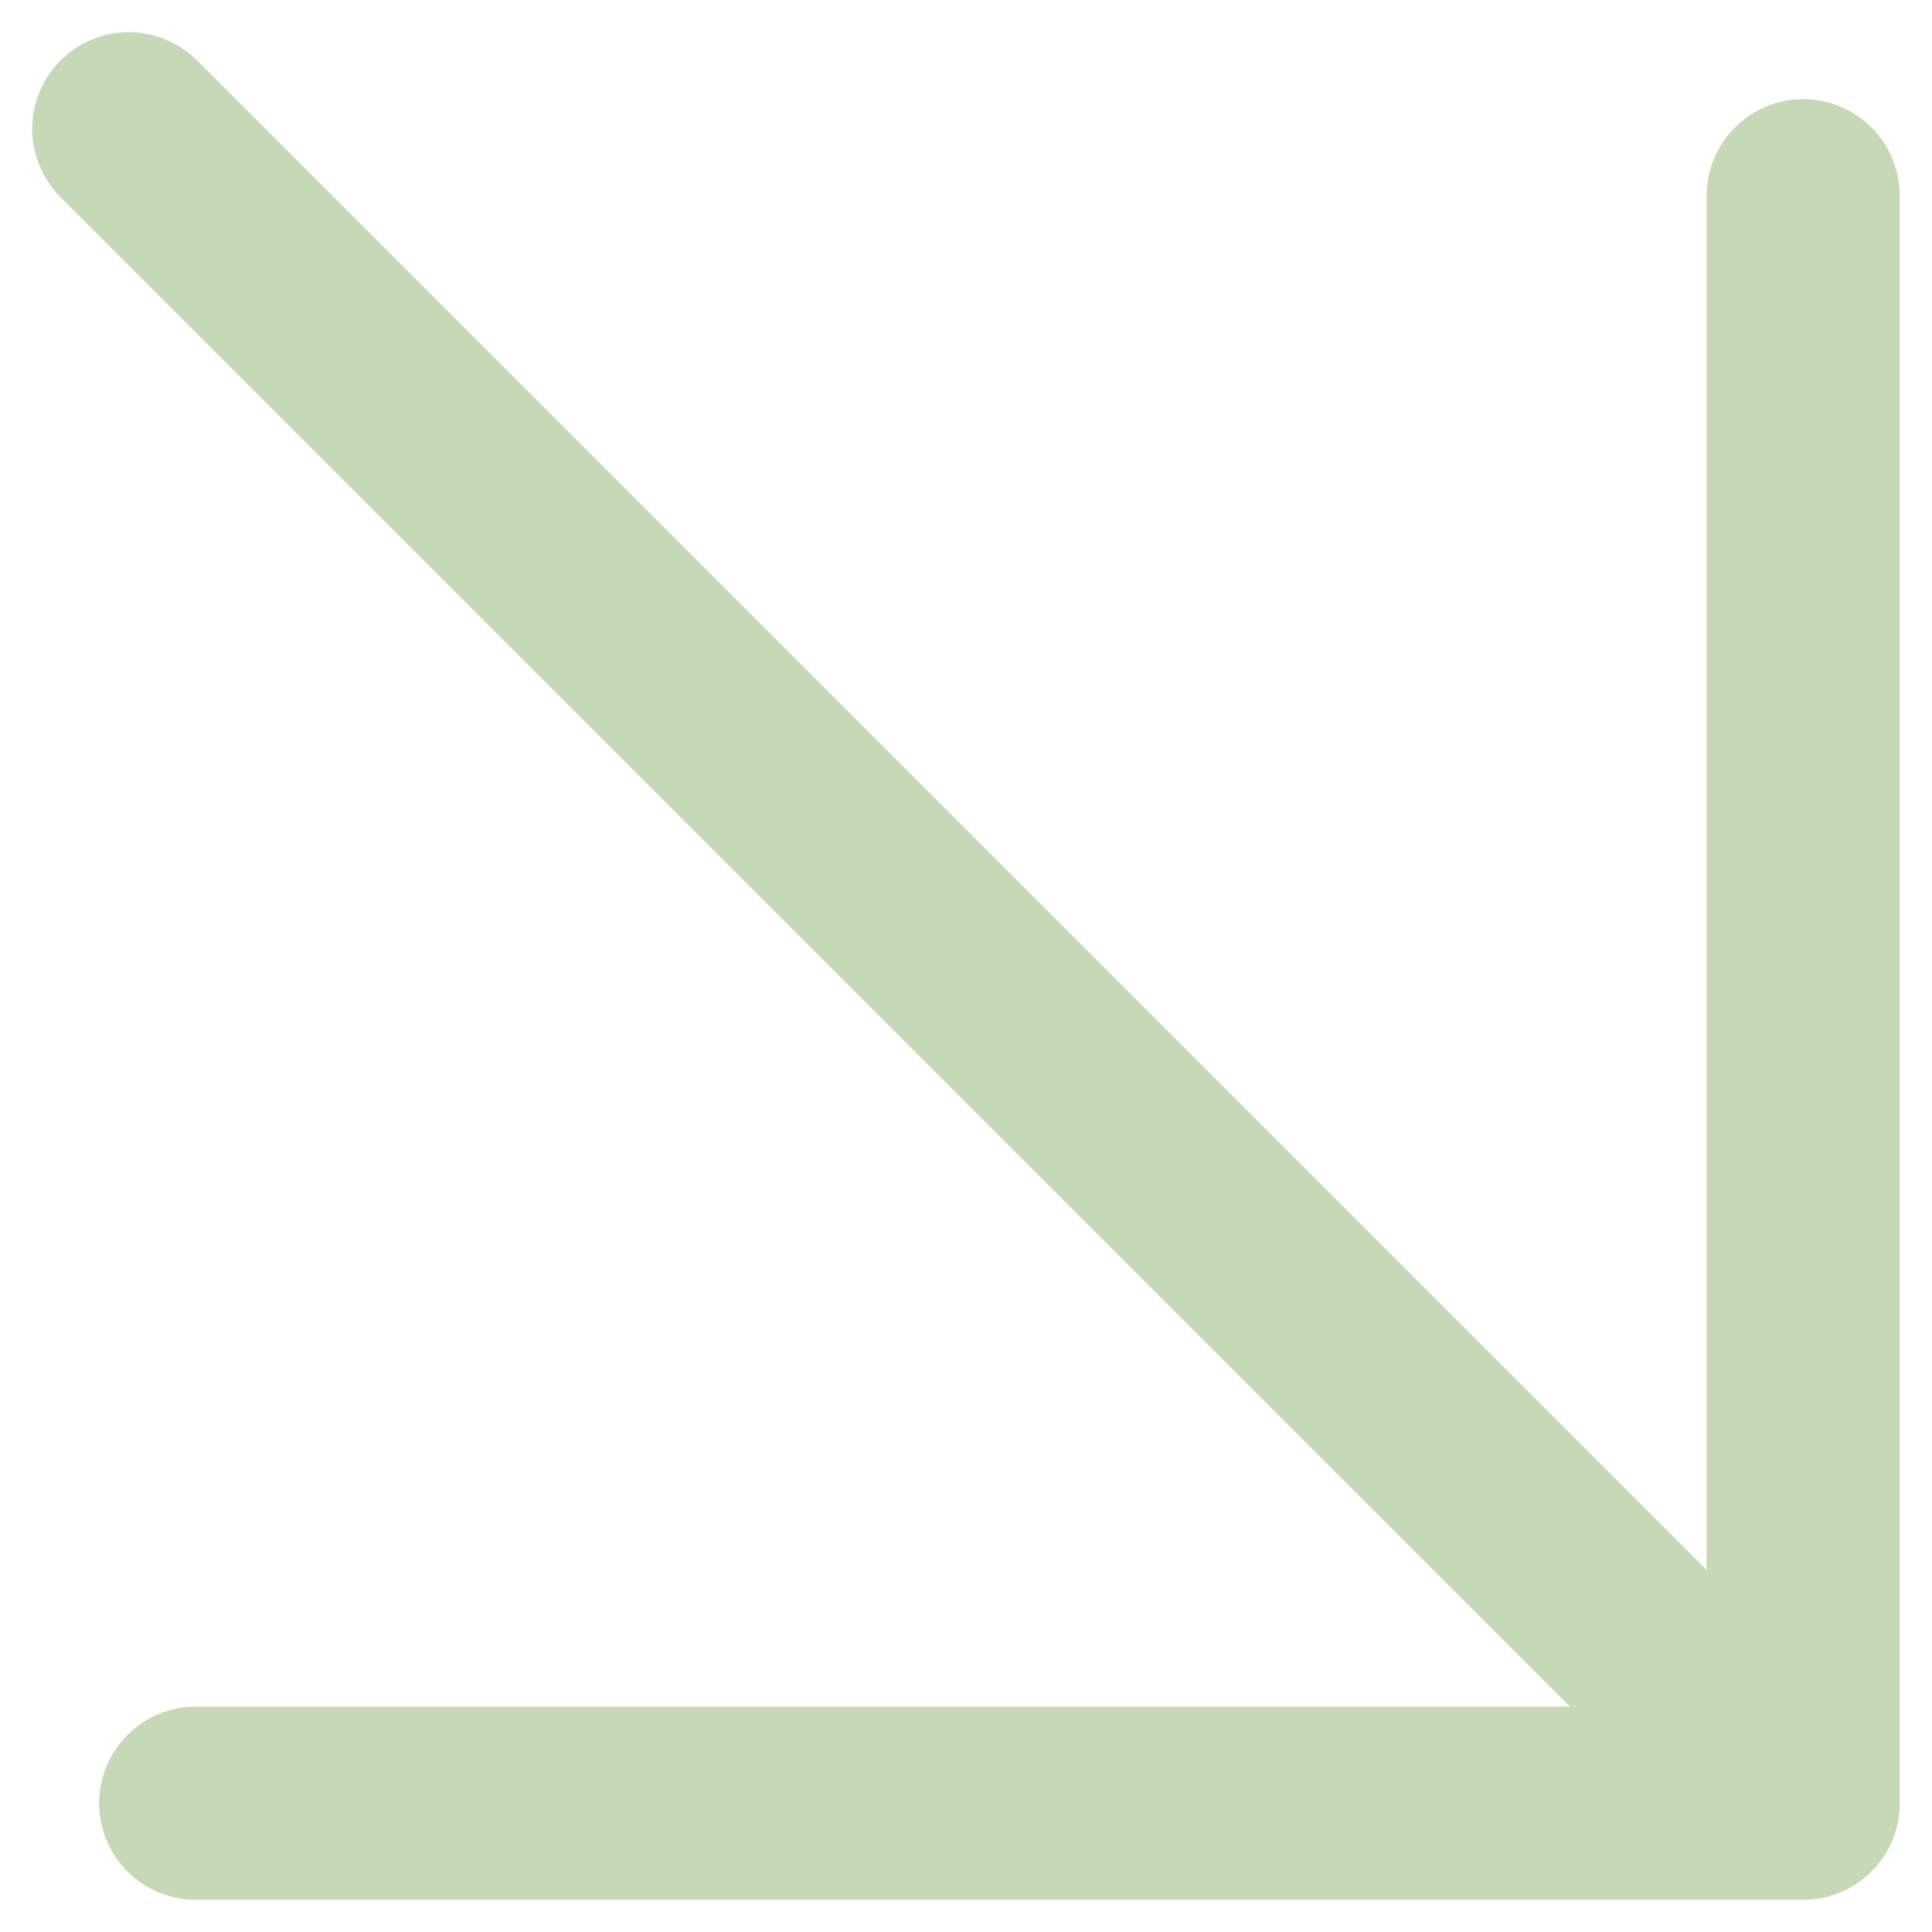 <?xml version="1.0" encoding="UTF-8"?> <svg xmlns="http://www.w3.org/2000/svg" width="15" height="15" viewBox="0 0 15 15" fill="none"> <path d="M1 1L14 14M14 14L14 1.52M14 14L1.52 14" stroke="#C7D8B6" stroke-width="1.5" stroke-linecap="round" stroke-linejoin="round"></path> </svg> 